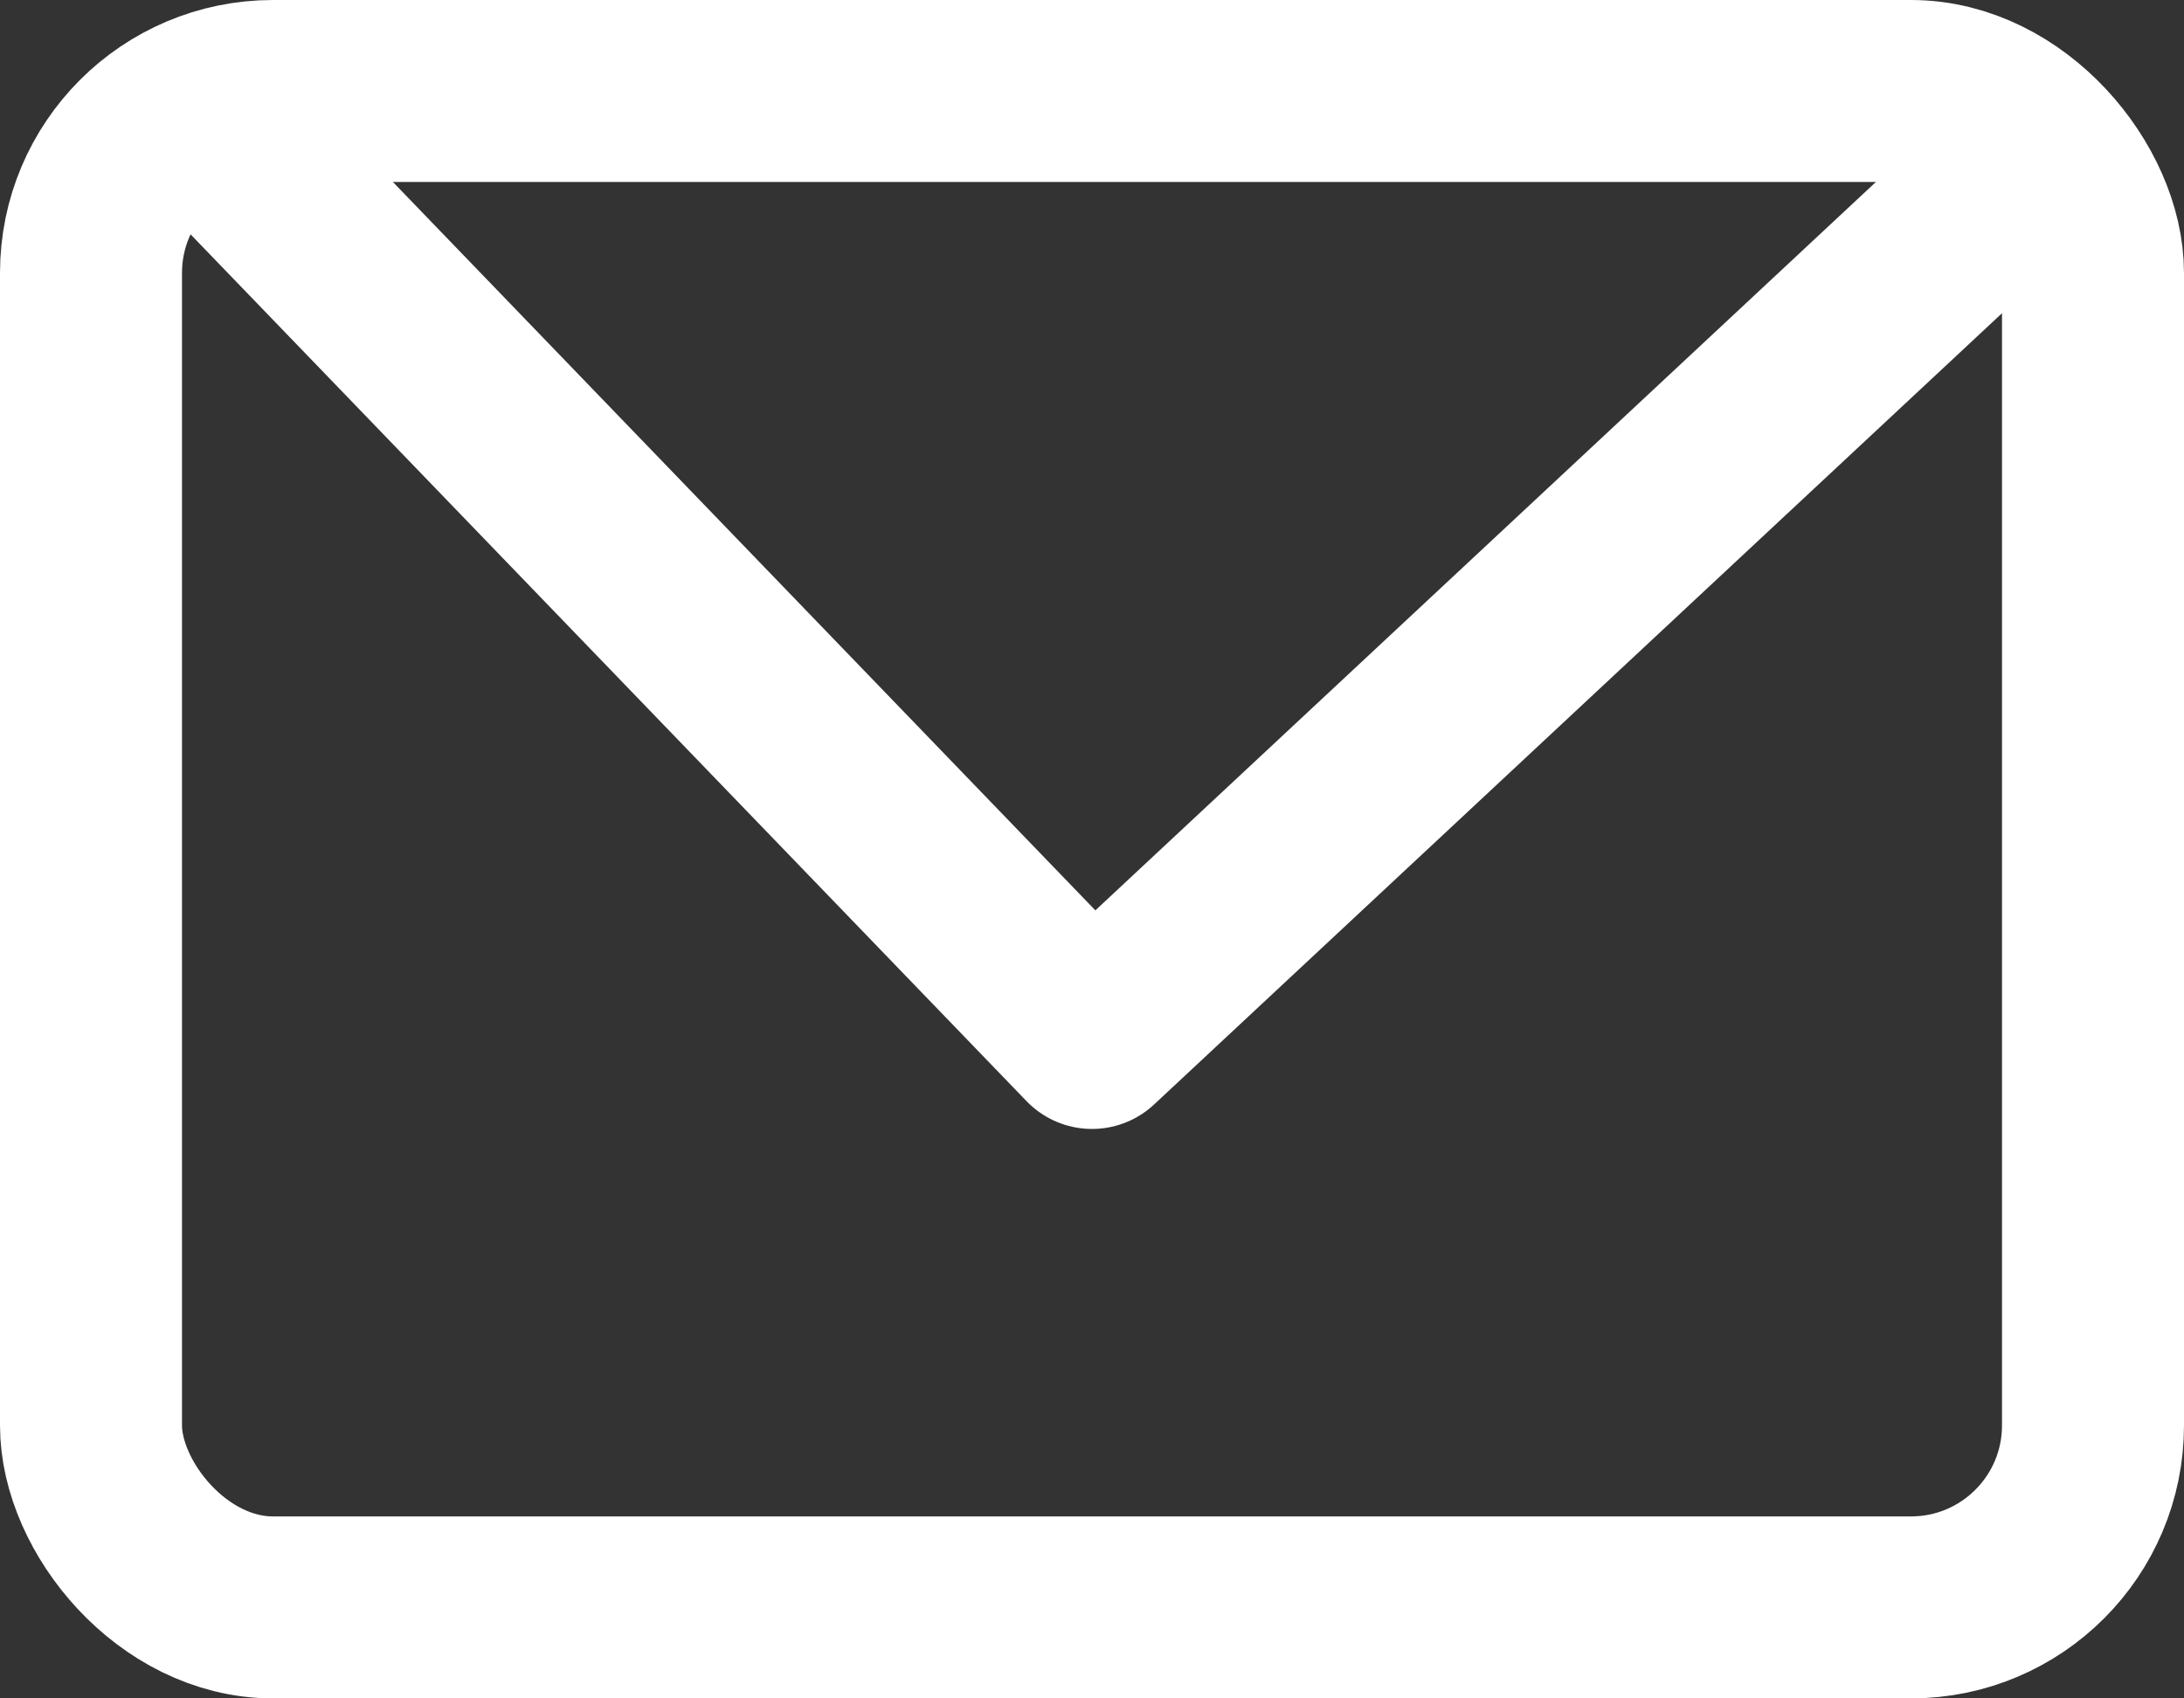 <svg xmlns="http://www.w3.org/2000/svg" width="18" height="14" viewBox="0 0 18 14">
    <rect x="0" y="0" width="18" height="14" fill="#333333" stroke="none"/>
    <g fill="none" fill-rule="evenodd">
        <g fill-rule="nonzero" stroke="#FFF" stroke-width="1.5">
            <rect width="16.5" height="12.5" x=".75" y=".75" rx="1.5"/>
            <path stroke-linejoin="round" d="M1.5.778L9 8.556l7.5-7"/>
        </g>
    </g>
</svg>

